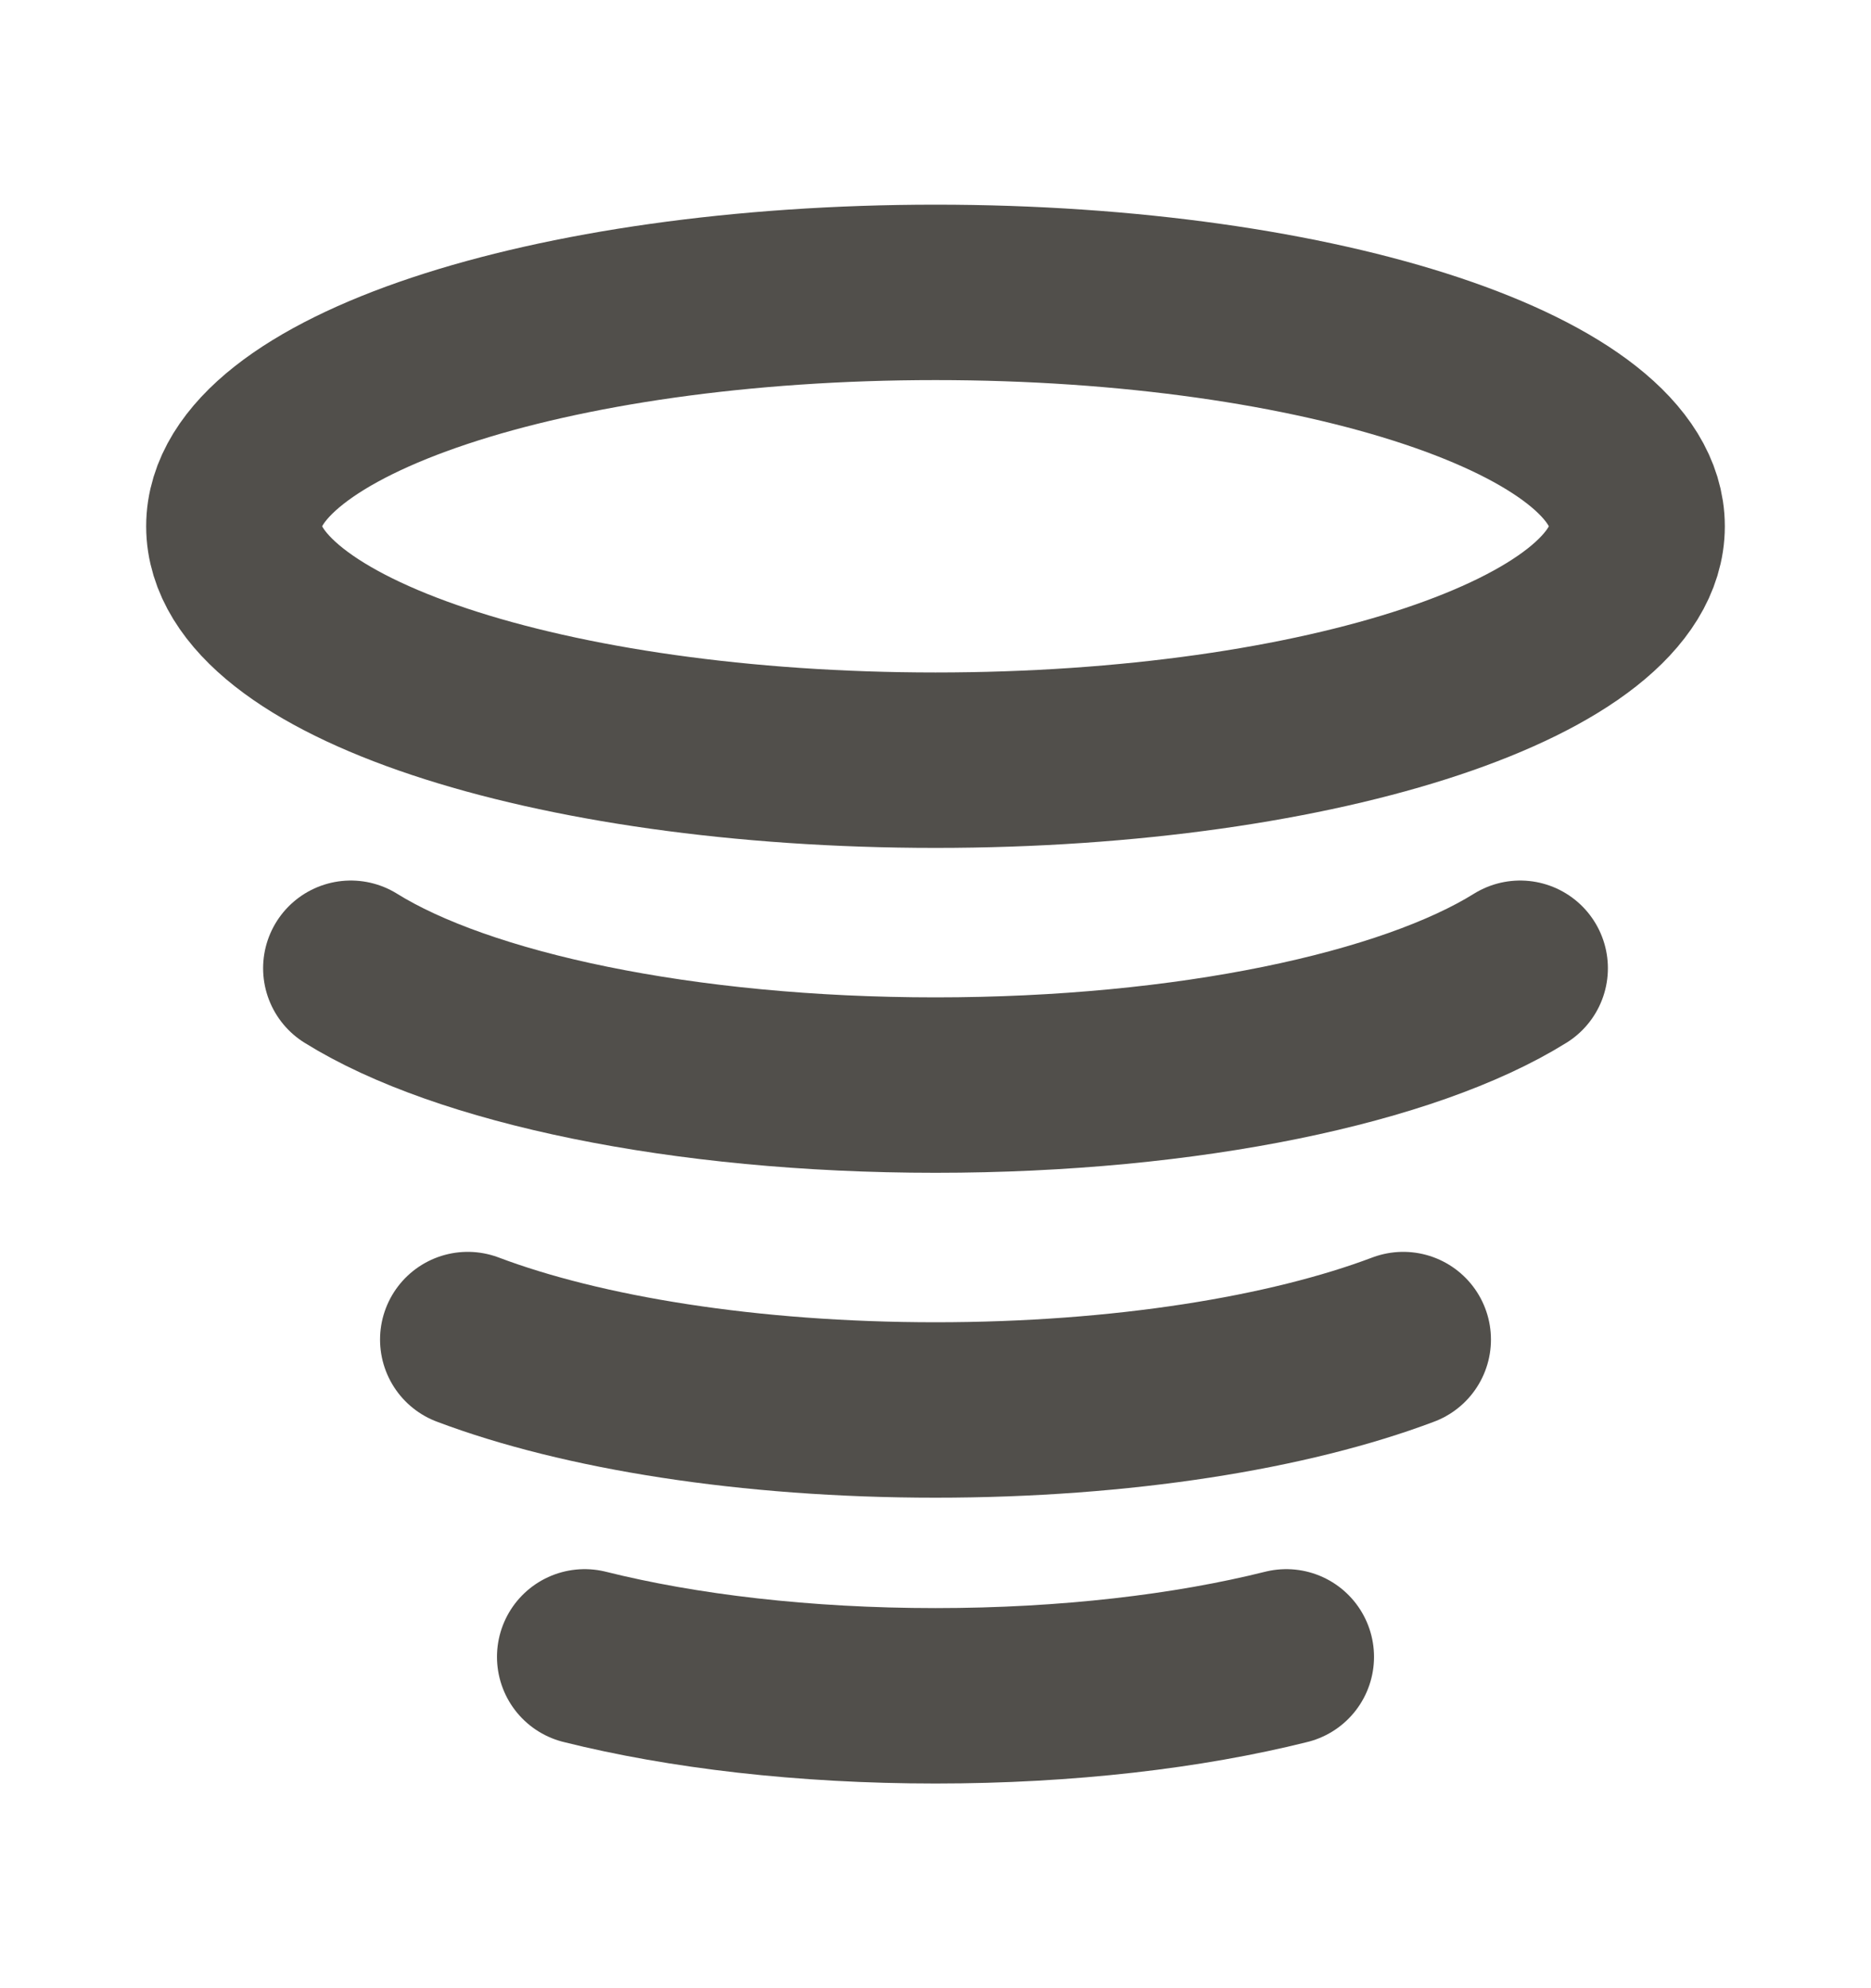 <svg width="16" height="17" viewBox="0 0 16 17" fill="none" xmlns="http://www.w3.org/2000/svg">
<path d="M11 14.167C10.164 14.376 9.126 14.5 8 14.5C6.874 14.5 5.836 14.376 5 14.167M12 11.454C11.023 11.823 9.593 12.056 8 12.056C6.407 12.056 4.977 11.823 4 11.454M3 8.279C3.954 8.873 5.835 9.278 8 9.278C10.165 9.278 12.046 8.873 13 8.279M14 4.5C14 5.605 11.314 6.5 8 6.5C4.686 6.5 2 5.605 2 4.5C2 3.395 4.686 2.5 8 2.5C11.314 2.5 14 3.395 14 4.5Z" stroke="#514F4B" stroke-width="1.5" stroke-linecap="round" stroke-linejoin="round"/>
</svg>
